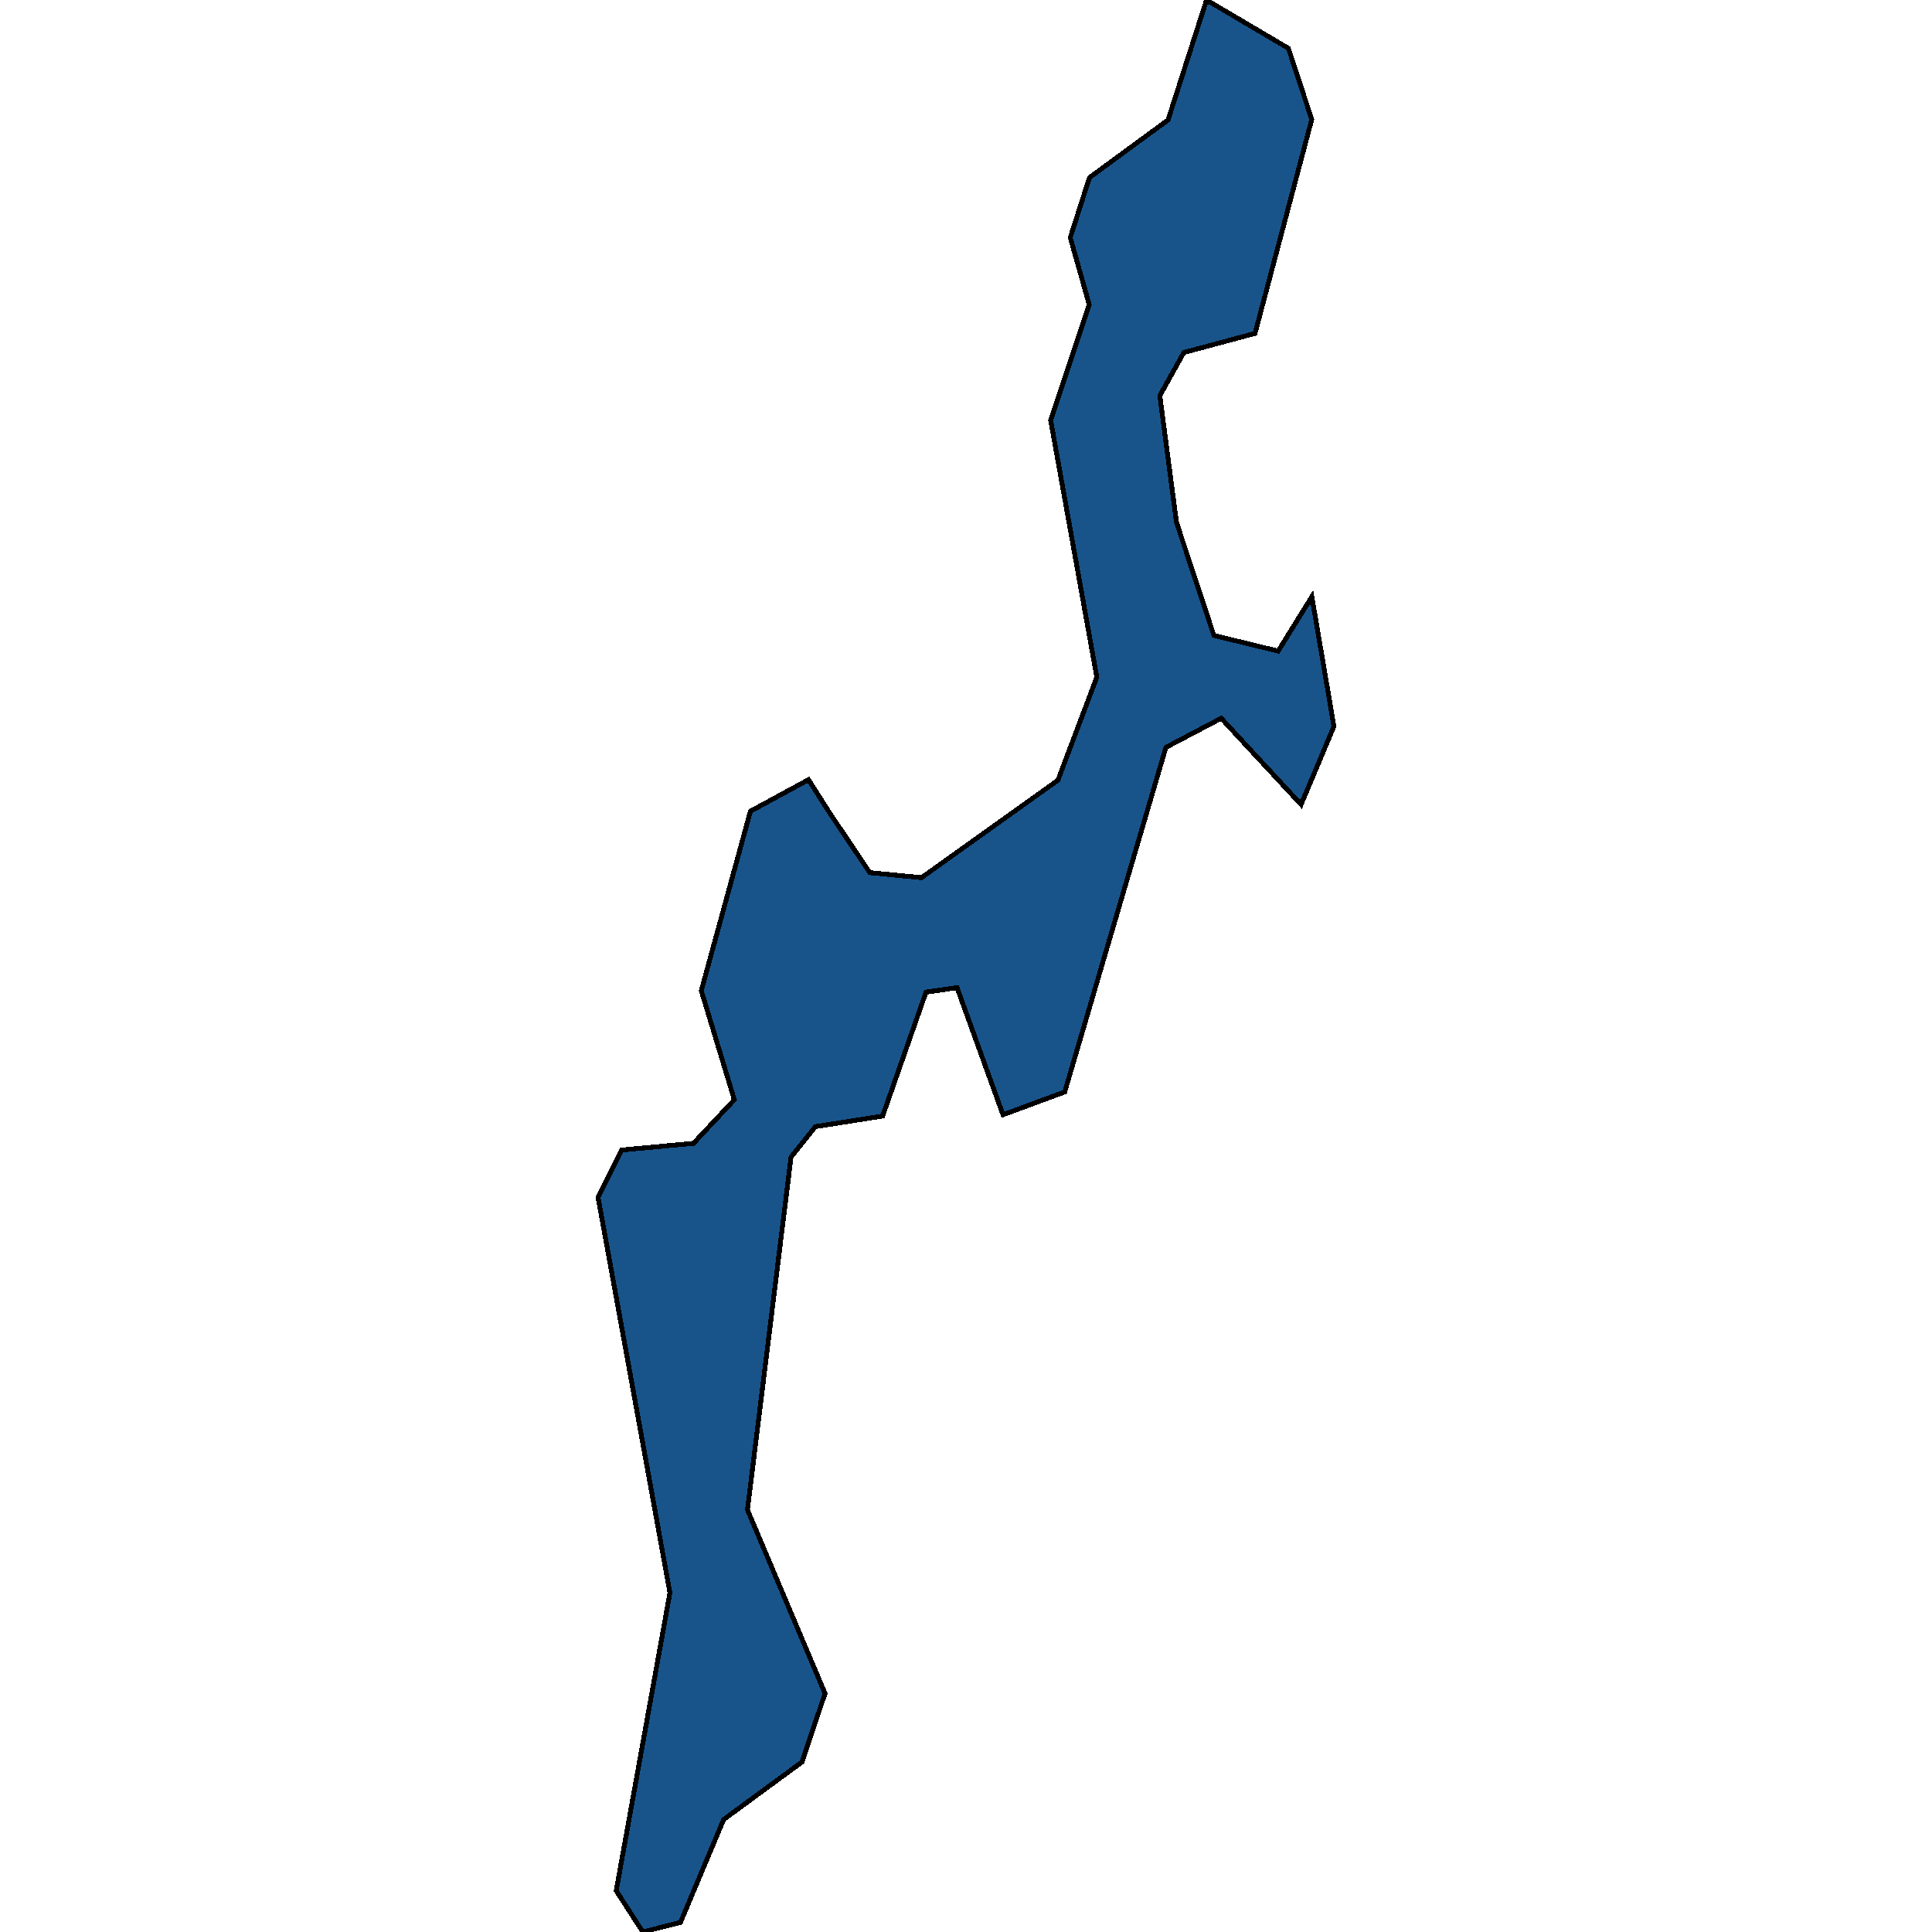 <svg xmlns="http://www.w3.org/2000/svg" width="400" height="400"><path style="stroke: black; fill: #18548a; shape-rendering: crispEdges; stroke-width: 1px;" d="M251.321,131.565L264.631,134.793L271.606,123.533L276.175,150.395L269.377,166.572L258.583,154.929L252.844,148.704L241.388,154.737L220.44,226.076L207.659,230.8L198.146,204.489L191.722,205.411L182.739,231.068L168.81,233.258L163.778,239.556L154.75,312.582L170.819,350.618L166.029,364.816L149.827,376.711L140.888,398.005L133.096,400L127.577,391.445L138.702,329.778L124.686,252.651L123.825,247.889L128.747,238.096L143.581,236.714L152.035,227.689L145.192,205.104L155.368,167.955L167.398,161.423L171.636,168.108L180.09,180.672L190.795,181.709L219.027,161.538L227.084,140.212L217.526,87.018L225.517,63.105L221.588,49.187L225.561,36.767L241.829,24.845L249.797,0L266.75,10L271.584,24.73L259.841,69.026L245.096,72.986L240.129,81.905L243.573,108.121Z"></path></svg>